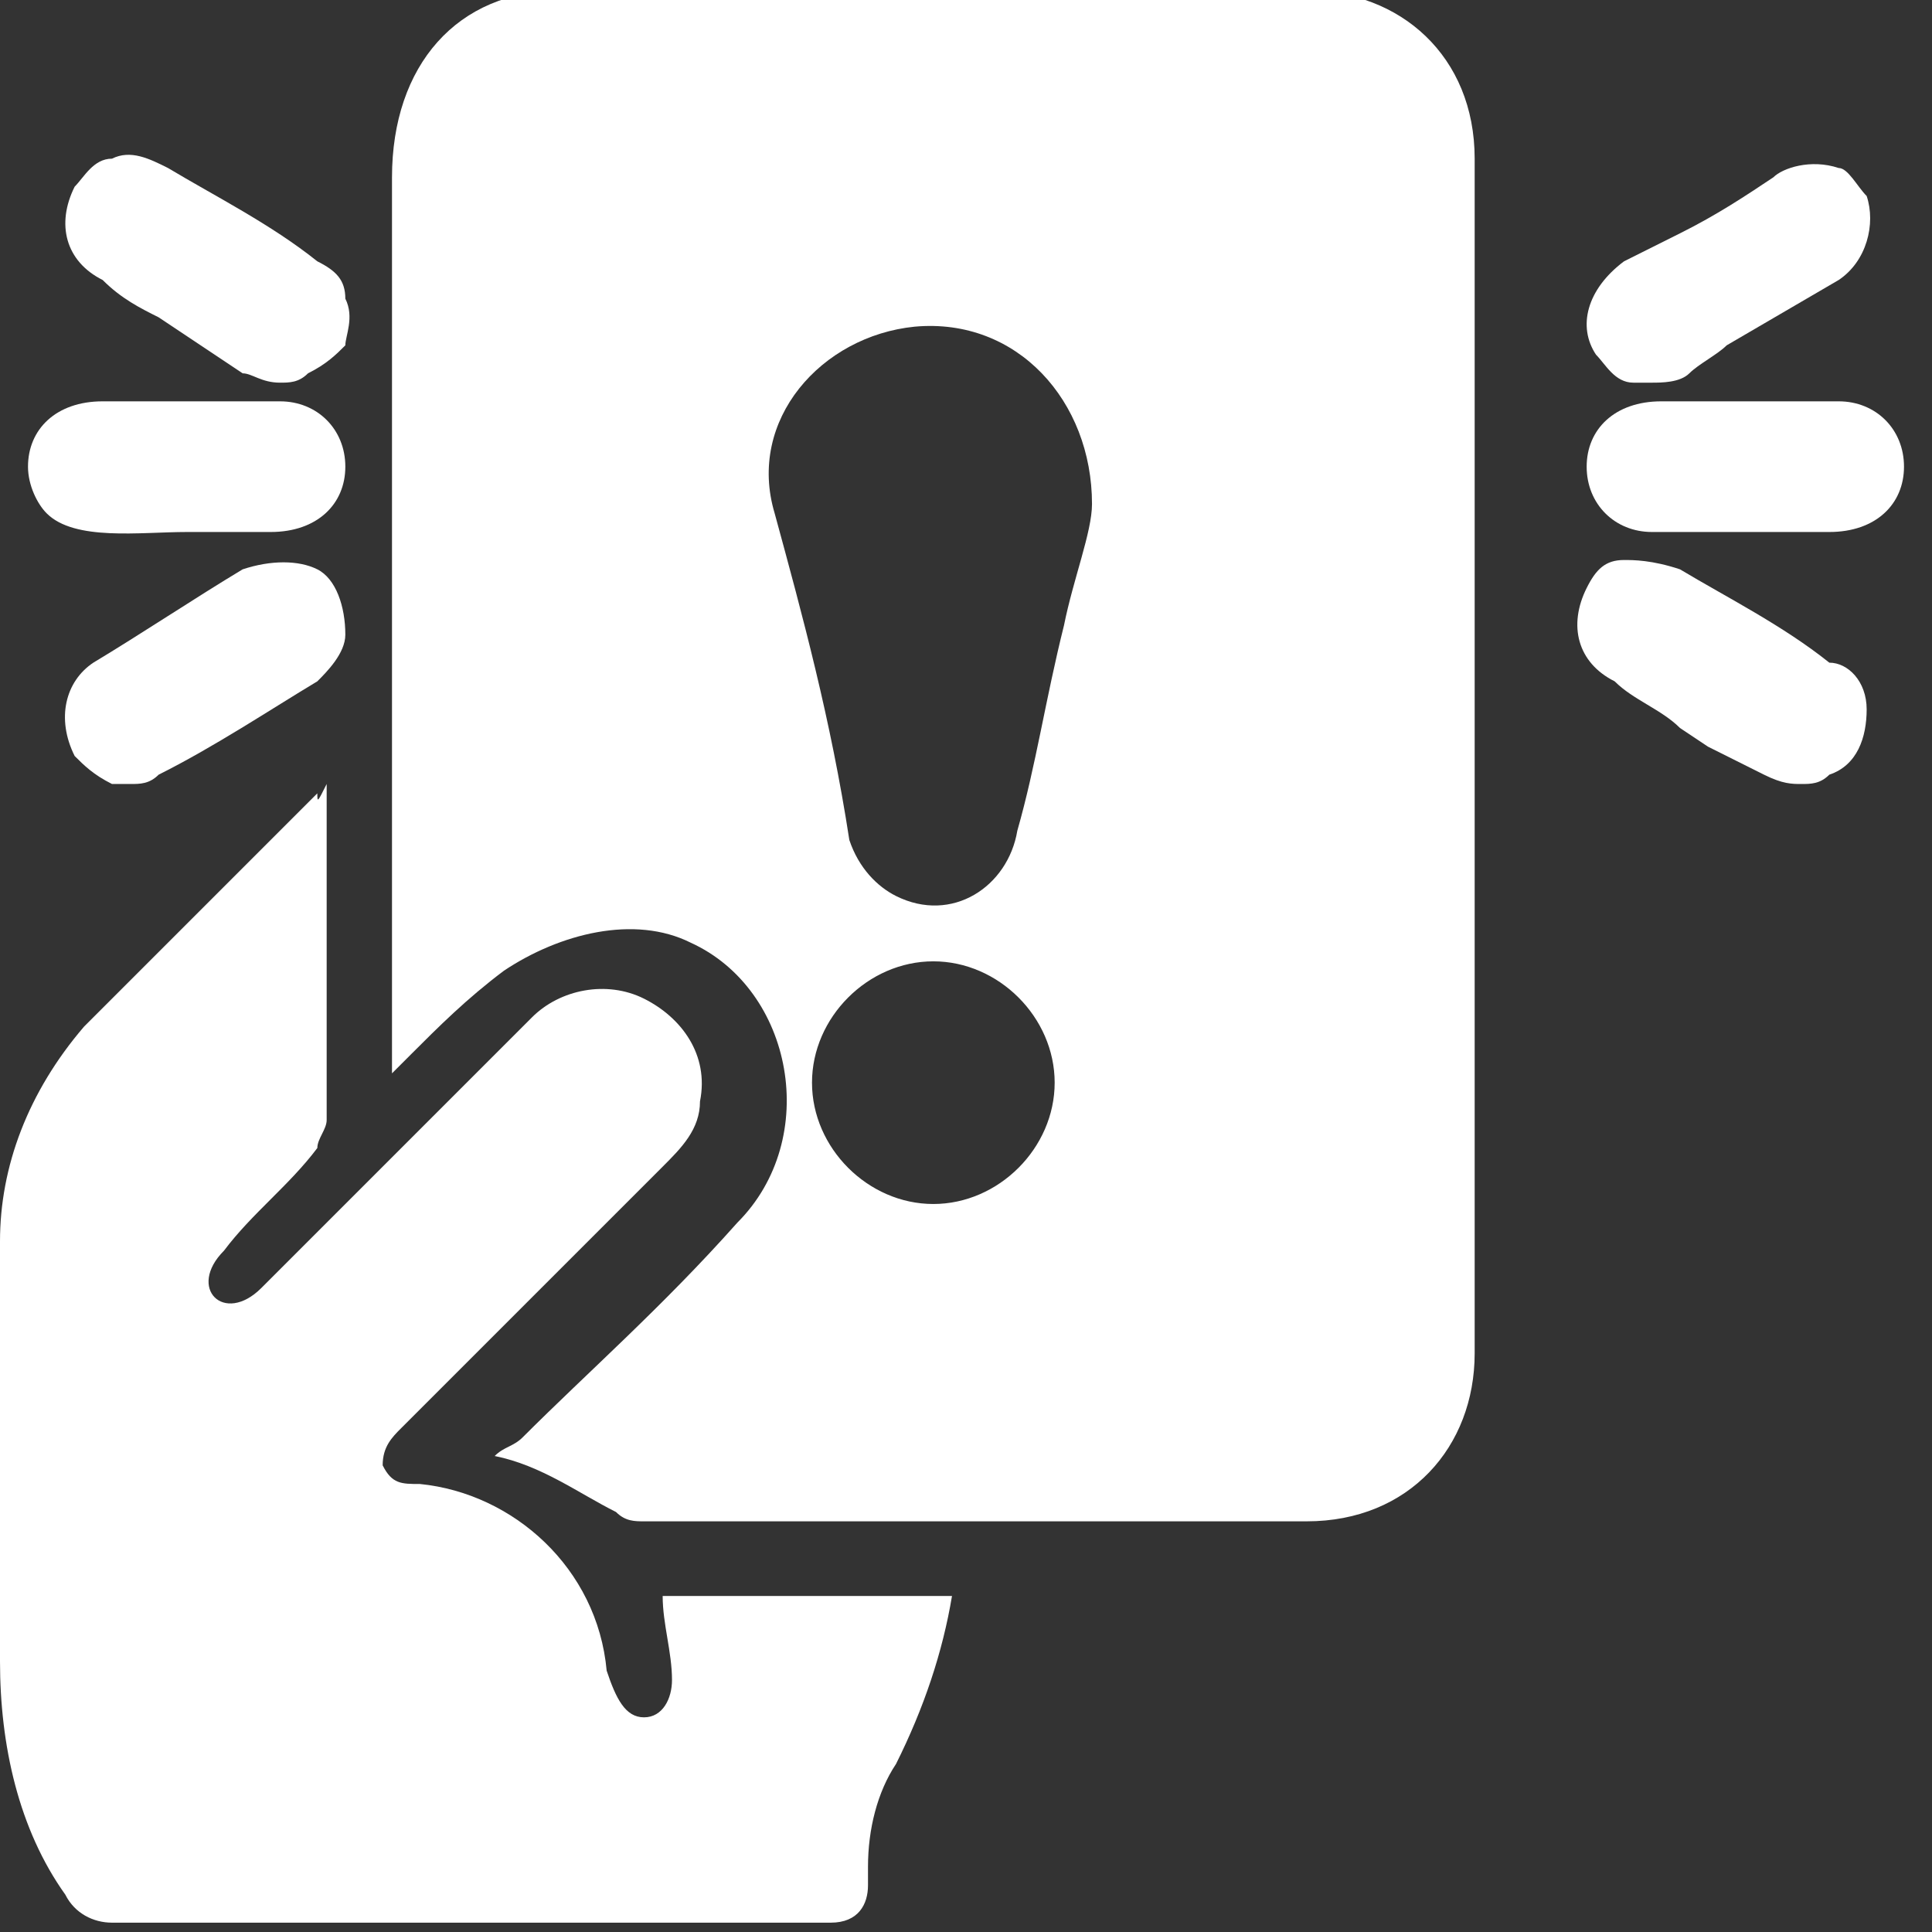 <?xml version="1.0" encoding="utf-8"?>
<!-- Generator: Adobe Illustrator 24.2.0, SVG Export Plug-In . SVG Version: 6.00 Build 0)  -->
<svg version="1.1" id="Layer_1" xmlns="http://www.w3.org/2000/svg" xmlns:xlink="http://www.w3.org/1999/xlink" x="0px" y="0px"
	 width="20.7px" height="20.7px" viewBox="0 0 20.7 20.7" style="enable-background:new 0 0 20.7 20.7;" xml:space="preserve">
<rect x="0" y="0" width="20.7" height="20.7" fill="#333333" stroke="none"/>
<style type="text/css">
	.st0{fill:#FFFFFF;}
</style>
<g>
	<g>
		<path class="st0" d="M3.7,5c0,0.4-0.3,0.7-0.8,0.7H2c-0.5,0-1.2,0.1-1.5-0.2C0.4,5.4,0.3,5.2,0.3,5c0-0.4,0.3-0.7,0.8-0.7H3
			C3.4,4.3,3.7,4.6,3.7,5z"/>
	</g>
	<g>
		<path class="st0" d="M20.4,5c0,0.4-0.3,0.7-0.8,0.7h-1.9C17.3,5.7,17,5.4,17,5s0.3-0.7,0.8-0.7h1.9C20.1,4.3,20.4,4.6,20.4,5z"/>
	</g>
	<g>
		<path class="st0" d="M3.7,3.7C3.6,3.8,3.5,3.9,3.3,4l0,0C3.2,4.1,3.1,4.1,3,4.1C2.8,4.1,2.7,4,2.6,4C2.3,3.8,2,3.6,1.7,3.4
			C1.5,3.3,1.3,3.2,1.1,3C0.7,2.8,0.6,2.4,0.8,2C0.9,1.9,1,1.7,1.2,1.7c0.2-0.1,0.4,0,0.6,0.1c0.5,0.3,1.1,0.6,1.6,1
			C3.6,2.9,3.7,3,3.7,3.2C3.8,3.4,3.7,3.6,3.7,3.7z"/>
	</g>
	<g>
		<path class="st0" d="M19.7,3l-1.2,0.7c-0.1,0.1-0.3,0.2-0.4,0.3c-0.1,0.1-0.3,0.1-0.4,0.1c-0.1,0-0.1,0-0.2,0
			c-0.2,0-0.3-0.2-0.4-0.3c-0.2-0.3-0.1-0.7,0.3-1c0.2-0.1,0.4-0.2,0.6-0.3c0.4-0.2,0.7-0.4,1-0.6c0.1-0.1,0.4-0.2,0.7-0.1
			C19.8,1.8,19.9,2,20,2.1C20.1,2.4,20,2.8,19.7,3z"/>
	</g>
	<g>
		<path class="st0" d="M3.7,6.8c0,0.2-0.2,0.4-0.3,0.5C2.9,7.6,2.3,8,1.7,8.3C1.6,8.4,1.5,8.4,1.4,8.4c-0.1,0-0.1,0-0.2,0
			C1,8.3,0.9,8.2,0.8,8.1C0.6,7.7,0.7,7.3,1,7.1c0.5-0.3,1.1-0.7,1.6-1C2.9,6,3.2,6,3.4,6.1C3.6,6.2,3.7,6.5,3.7,6.8z"/>
	</g>
	<g>
		<path class="st0" d="M20,7.6c0,0.3-0.1,0.6-0.4,0.7c-0.1,0.1-0.2,0.1-0.3,0.1s-0.2,0-0.4-0.1c-0.2-0.1-0.4-0.2-0.6-0.3l-0.3-0.2
			c-0.2-0.2-0.5-0.3-0.7-0.5c-0.4-0.2-0.5-0.6-0.3-1c0.1-0.2,0.2-0.3,0.4-0.3c0.1,0,0.3,0,0.6,0.1c0.5,0.3,1.1,0.6,1.6,1
			C19.8,7.1,20,7.3,20,7.6z"/>
	</g>
</g>
<g>
	<path class="st0" d="M5.3,15.6c0.1-0.1,0.2-0.1,0.3-0.2c0.7-0.7,1.5-1.4,2.3-2.3c0.9-0.9,0.6-2.5-0.5-3c-0.6-0.3-1.4-0.1-2,0.3
		C5,10.7,4.7,11,4.4,11.3c0,0-0.1,0.1-0.2,0.2c0-0.1,0-0.2,0-0.2c0-3.1,0-6.3,0-9.4c0-1.2,0.7-2,1.8-2c2.7,0,5.4,0,8,0
		c1,0,1.8,0.7,1.8,1.8c0,4.2,0,8.6,0,12.8c0,1-0.7,1.8-1.8,1.8c-2.4,0-4.7,0-7.1,0c-0.1,0-0.2,0-0.3-0.1C6.2,16,5.8,15.7,5.3,15.6z
		 M11.7,5.4c0-1.1-0.8-2-1.9-1.9c-1,0.1-1.8,1-1.5,2C8.6,6.6,8.9,7.7,9.1,9c0.1,0.3,0.3,0.5,0.5,0.6c0.6,0.3,1.2-0.1,1.3-0.7
		c0.2-0.7,0.3-1.4,0.5-2.2C11.5,6.2,11.7,5.7,11.7,5.4z M10,10.3c-0.7,0-1.3,0.6-1.3,1.3c0,0.7,0.6,1.3,1.3,1.3
		c0.7,0,1.3-0.6,1.3-1.3C11.3,10.9,10.7,10.3,10,10.3z"/>
	<path class="st0" d="M3.5,8.4c0,0.5,0,0.9,0,1.4c0,0.7,0,1.4,0,2.2c0,0.1-0.1,0.2-0.1,0.3c-0.3,0.4-0.7,0.7-1,1.1
		c-0.2,0.2-0.2,0.4-0.1,0.5s0.3,0.1,0.5-0.1c0.9-0.9,2-2,2.9-2.9c0.3-0.3,0.8-0.4,1.2-0.2c0.4,0.2,0.7,0.6,0.6,1.1
		c0,0.3-0.2,0.5-0.4,0.7c-0.9,0.9-1.9,1.9-2.8,2.8c-0.1,0.1-0.2,0.2-0.2,0.4c0.1,0.2,0.2,0.2,0.4,0.2c1,0.1,1.9,0.9,2,2
		c0.1,0.3,0.2,0.5,0.4,0.5c0.2,0,0.3-0.2,0.3-0.4c0-0.3-0.1-0.6-0.1-0.9c1,0,2.1,0,3.1,0c-0.1,0.6-0.3,1.2-0.6,1.8
		c-0.2,0.3-0.3,0.7-0.3,1.1c0,0.1,0,0.1,0,0.2c0,0.2-0.1,0.4-0.4,0.4c-0.4,0-0.8,0-1.2,0c-2.2,0-4.3,0-6.5,0c-0.2,0-0.4-0.1-0.5-0.3
		C0.2,19.6,0,18.7,0,17.8c0-1.5,0-3,0-4.5c0-0.8,0.3-1.6,0.9-2.3c0.8-0.8,1.6-1.6,2.5-2.5C3.4,8.6,3.4,8.6,3.5,8.4z"/>
</g>
</svg>
